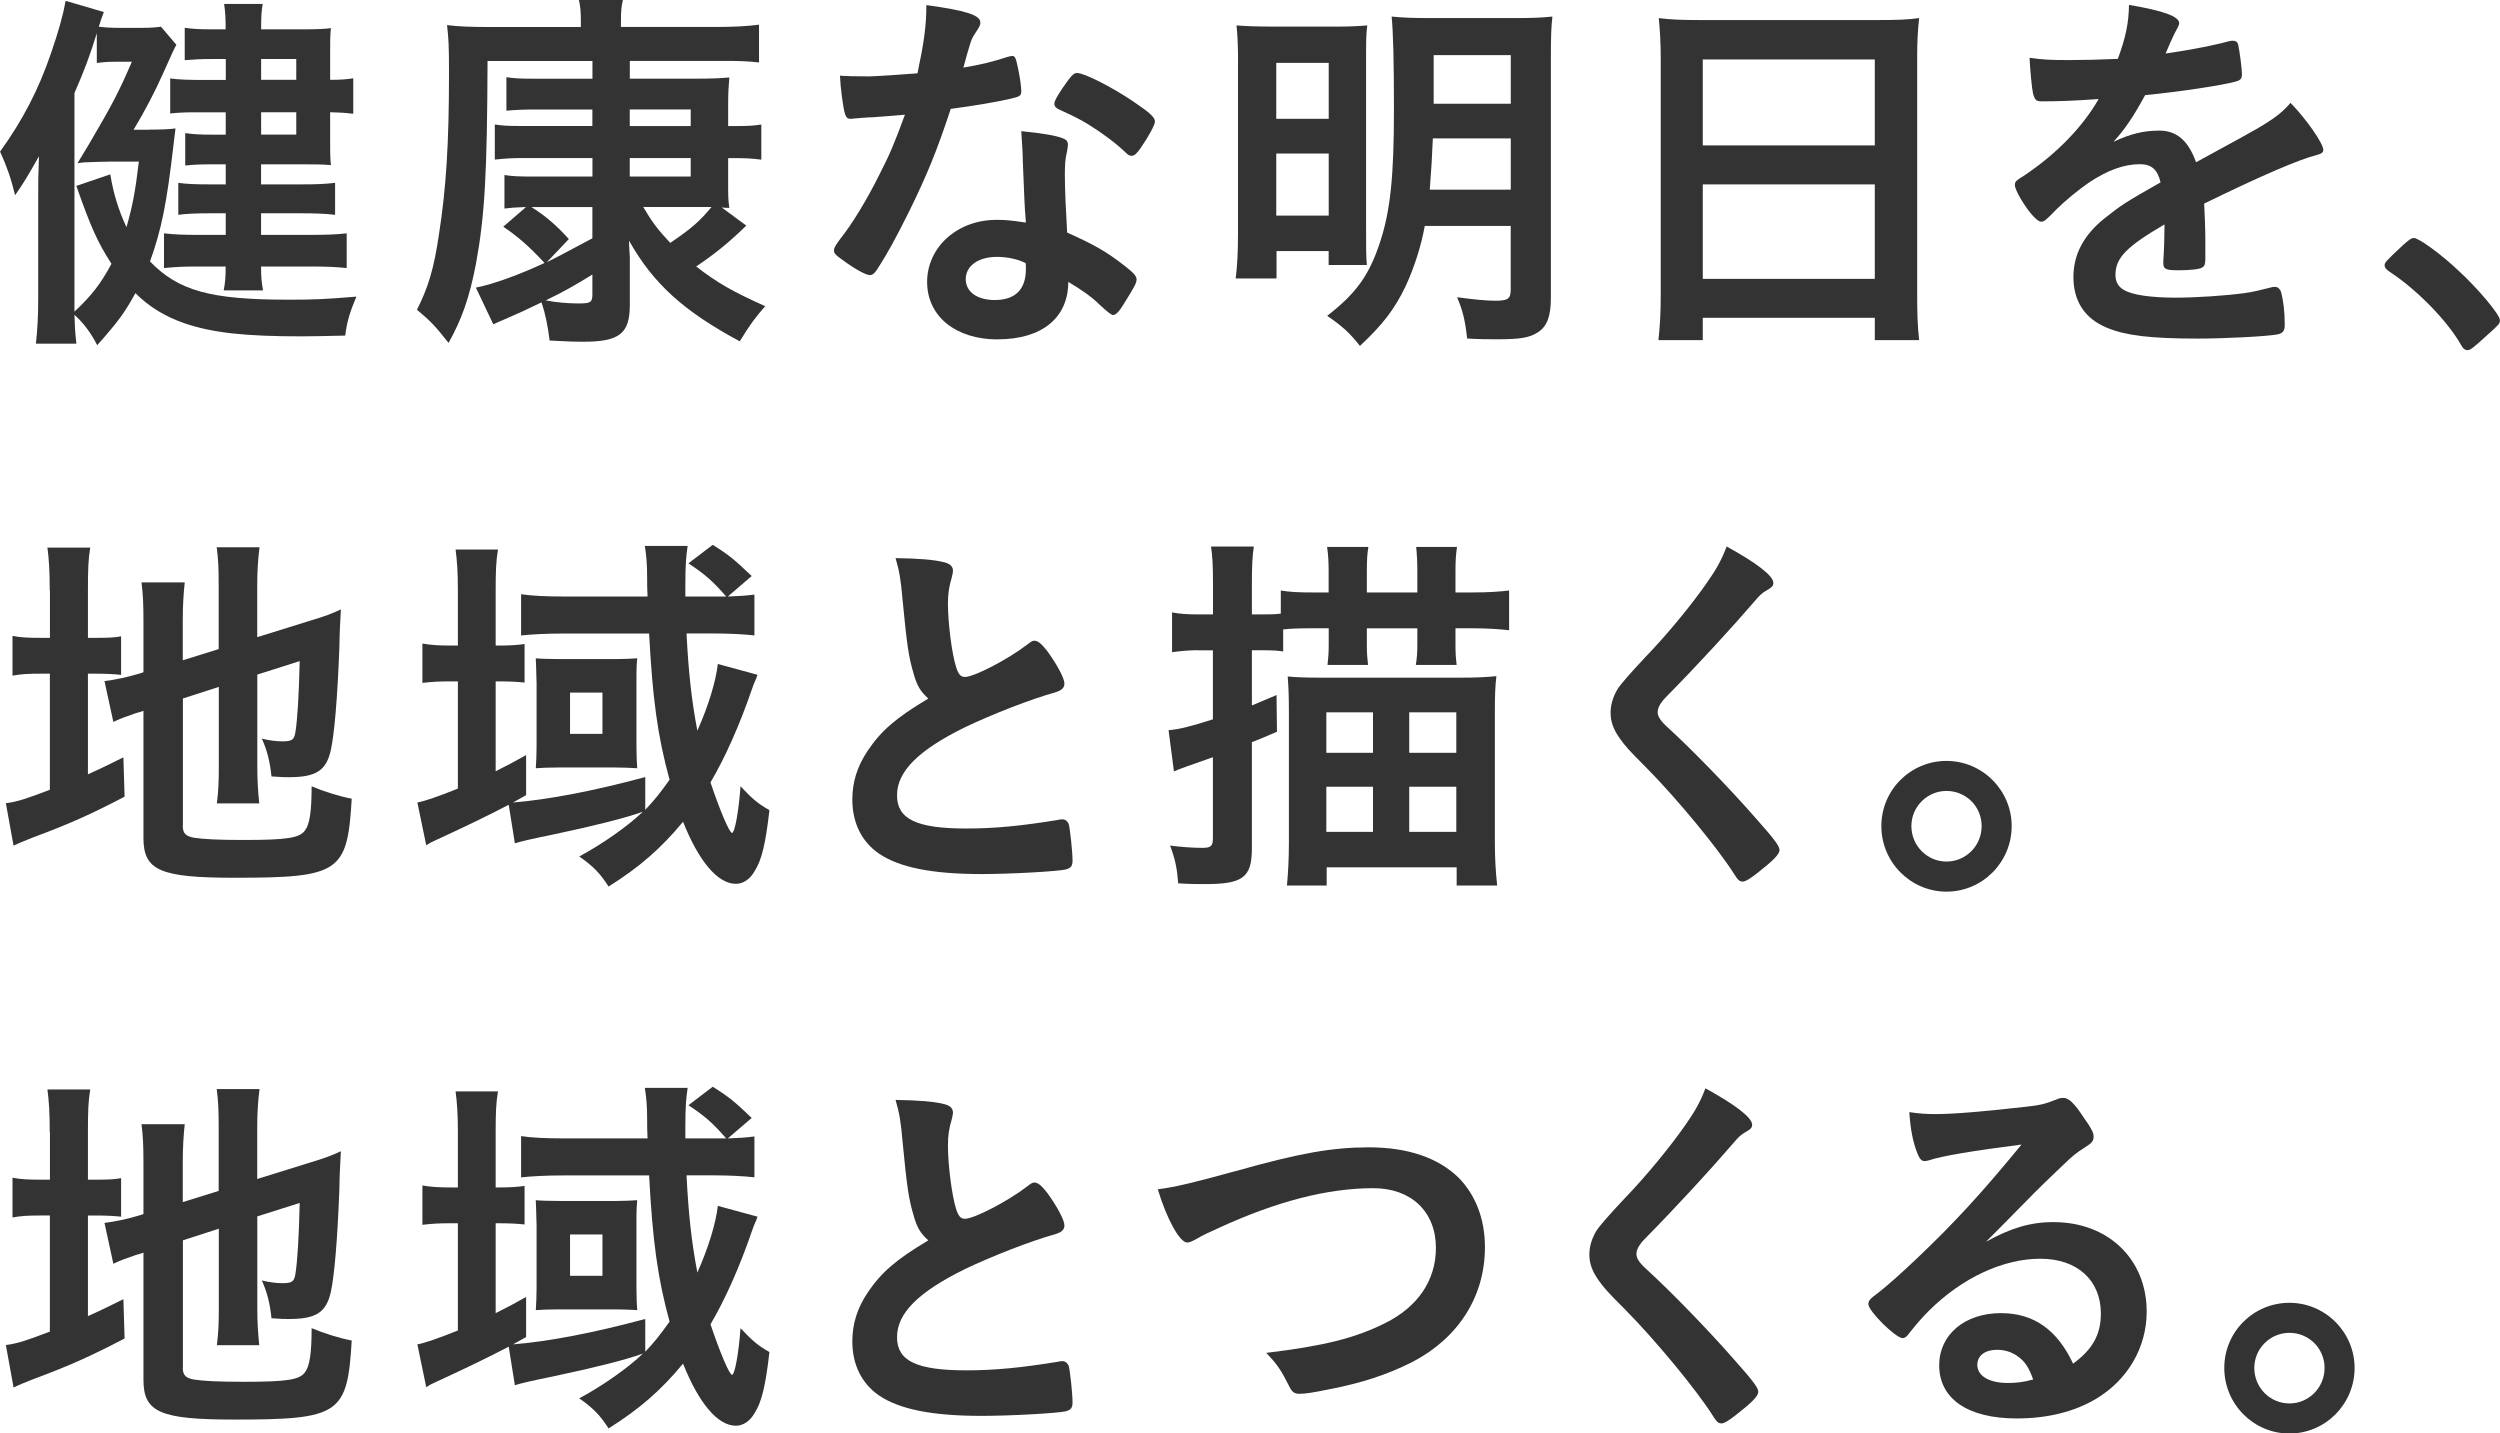 <?xml version="1.0" encoding="UTF-8"?><svg id="_レイヤー_2" xmlns="http://www.w3.org/2000/svg" viewBox="0 0 357.96 205.25"><defs><style>.cls-1{fill:#333;}</style></defs><g id="_レイヤー_1-2"><path class="cls-1" d="m21.32,18.56c1.93,0,2.93-.06,3.81-.17-.11.99-.17,1.27-.28,2.32-.99,8.5-1.71,12.09-3.37,16.73,4.09,4.2,8.61,5.47,19.83,5.47,3.48,0,5.19-.06,9.72-.44-.99,2.37-1.33,3.53-1.6,5.58-3.09.06-4.42.11-6.24.11-8.12,0-12.76-.5-16.79-1.88-2.71-.94-5.03-2.32-7.01-4.31-1.55,2.82-2.43,4.03-5.47,7.46-.94-1.82-1.88-3.09-3.26-4.36.06,1.77.06,2.1.28,4.14h-5.8c.22-1.99.33-3.81.33-6.35v-13.97c0-2.82,0-3.7.11-6.52-1.55,2.76-2.32,4.03-3.42,5.58-.55-2.32-1.21-4.2-2.15-6.24,3.26-4.53,5.52-8.89,7.29-14.08,1.1-3.15,1.77-5.63,2.1-7.51l5.47,1.6c-.33.88-.44,1.16-.72,2.1.72.11,1.88.17,3.04.17h2.71c1.71,0,2.37-.06,3.15-.17l2.21,2.6q-.28.39-1.88,4.03c-1.21,2.71-2.65,5.47-4.25,8.12h2.21Zm-10.66,24.24v1.82c2.48-2.32,3.76-3.98,5.3-6.85-1.99-3.09-2.93-5.19-5.03-11.15l4.86-1.66c.44,2.71,1.16,5.08,2.32,7.57.88-3.09,1.27-5.14,1.77-9.39h-4.14c-1.27,0-2.04.06-3.76.11l-.88.11,1.6-2.65c3.31-5.63,4.31-7.51,6.18-11.87h-2.37c-1.1,0-1.77.06-2.65.17v-4.25c-.99,3.2-1.77,5.3-3.2,8.56v29.49ZM32.31,8.45h-1.88c-1.88,0-2.6.06-3.98.17V3.98c1.21.17,2.1.22,3.98.22h1.88c0-1.66-.06-2.54-.22-3.64h5.52c-.17,1.16-.22,1.6-.22,3.64h6.07c1.99,0,3.04-.06,3.92-.17-.11,1.16-.11,1.71-.11,3.53v3.87c1.49,0,2.26-.06,3.31-.22v5.08c-1.38-.17-1.93-.17-3.31-.22v4.2c0,1.49,0,2.26.11,3.37-1.33-.11-2.26-.11-4.09-.11h-5.91v2.87h5.85c2.21,0,3.42-.06,4.75-.22v4.58c-1.38-.17-2.93-.22-4.8-.22h-5.8v3.09h7.23c2.04,0,3.65-.06,5.03-.22v4.97c-1.55-.17-3.2-.22-5.03-.22h-7.23c0,1.44.06,2.15.28,3.42h-5.63c.22-1.16.28-1.88.28-3.42h-4.03c-2.15,0-3.09.06-4.8.22v-4.97c1.44.17,2.93.22,4.86.22h3.98v-3.09h-2.37c-1.77,0-3.31.06-4.42.22v-4.58c1.16.17,2.48.22,4.42.22h2.37v-2.87h-2.21c-1.55,0-2.48.06-3.59.17v-4.64c1.21.17,2.15.22,3.7.22h2.1v-3.2h-4.47c-1.49,0-2.48.06-3.48.17v-5.02c1.21.17,2.54.22,5.03.22h2.93v-2.98Zm10.11,2.98v-2.98h-5.03v2.98h5.03Zm-5.03,7.84h5.03v-3.2h-5.03v3.2Z"/><path class="cls-1" d="m84.82,15.68h-8.39c-1.44,0-2.76.06-3.92.17v-4.8c1.05.17,1.99.22,3.87.22h8.45v-2.54h-15.02c-.06,16.13-.39,22.14-1.66,29.05-.94,4.86-1.99,7.84-3.92,11.32-1.93-2.43-2.48-3.04-4.53-4.75,1.6-3.15,2.43-5.85,3.15-10.77,1.05-6.74,1.44-13.14,1.44-23.14,0-3.87-.06-4.97-.28-6.85,1.66.22,3.37.28,6.74.28h12.42v-.83c0-1.33-.06-2.1-.28-3.04h6.3c-.22.94-.28,1.55-.28,3.09v.77h13.58c2.49,0,4.64-.11,6.19-.33v5.41c-1.55-.17-2.82-.22-4.69-.22h-13.81v2.54h9.83c2.15,0,3.09-.06,4.42-.17-.11,1.27-.17,2.15-.17,3.92v3.04h1.05c1.93,0,2.65-.06,3.7-.22v5.03c-1.33-.17-2.21-.22-3.76-.22h-.99v3.37c0,2.21,0,2.6.17,3.75-.5,0-.66,0-1.1-.06l3.53,2.6c-2.43,2.37-4.53,4.09-7.18,5.85,2.98,2.32,5.3,3.64,9.89,5.69-1.38,1.55-2.15,2.6-3.65,5.03-8.01-4.31-12.37-8.23-15.85-14.41q0,.83.11,2.26v6.96c0,4.09-1.49,5.25-6.68,5.25-1.05,0-1.66,0-4.8-.17-.28-2.21-.61-3.81-1.16-5.47q-2.82,1.38-5.14,2.37c-.55.22-1.16.5-1.77.77l-2.49-5.25c2.54-.5,6.3-1.88,9.83-3.53-2.37-2.54-3.87-3.81-5.91-5.19l3.26-2.82c-1.6.06-2.26.11-3.09.22v-4.8c1.05.17,2.15.22,3.87.22h8.73v-2.65h-10c-1.55,0-2.43.06-3.98.22v-5.03c1.1.17,1.71.22,3.81.22h10.16v-2.38Zm-8.73,13.97c1.88,1.16,3.59,2.6,5.36,4.58l-3.15,3.31c1.27-.61,3.42-1.77,6.52-3.42v-4.47h-8.73Zm8.73,9.66c-2.6,1.6-4.14,2.48-6.68,3.7,1.33.28,3.2.44,4.69.44,1.77,0,1.99-.17,1.99-1.33v-2.82Zm14.08-21.26v-2.38h-8.73v2.38h8.73Zm-8.73,7.23h8.73v-2.65h-8.73v2.65Zm1.93,4.36c1.27,2.15,2.1,3.26,3.87,5.14,3.09-2.1,4.2-3.09,5.91-5.14h-9.77Z"/><path class="cls-1" d="m124.69,16.79c-.99.06-1.6.11-2.26.17-.5.06-.55.06-.61.06-.44,0-.66-.17-.83-.72-.28-.88-.66-3.81-.72-5.47.61.06,2.21.11,4.2.11.61,0,4.97-.28,6.9-.44.94-4.47,1.27-6.79,1.27-9.77,5.69.77,7.73,1.44,7.73,2.49,0,.39-.06.5-.88,1.77-.44.66-.61,1.27-1.55,4.69,2.6-.44,4.14-.83,6.19-1.49.39-.11.55-.17.83-.17.39,0,.5.28.83,1.88.28,1.38.44,2.54.44,3.15,0,.66-.17.77-1.6,1.1-1.88.44-5.08.99-8.5,1.44-2.04,6.19-3.42,9.5-5.96,14.69-1.93,3.87-3.04,5.91-4.53,8.23-.44.66-.72.88-1.1.88-.55,0-2.1-.83-4.03-2.26-.88-.61-1.1-.88-1.1-1.27s.22-.72.94-1.71c1.6-1.99,3.7-5.41,5.52-9.06,1.55-3.04,2.1-4.31,3.7-8.67-2.15.17-2.32.22-4.86.39Zm18.17,31.81c-6.02,0-10.11-3.31-10.11-8.23s4.25-8.89,9.94-8.89c1.33,0,1.93.06,4.2.39-.22-2.65-.22-3.7-.44-8.84,0-1.05-.11-2.48-.22-4.25,2.82.28,4.97.61,6.02,1.05.44.17.66.44.66.88,0,.28-.06.5-.11.88-.28,1.16-.33,1.99-.33,3.48,0,2.04.17,5.52.33,8.23,3.92,1.77,5.52,2.65,8.28,4.8,1.21.94,1.66,1.44,1.66,1.88,0,.55-.28,1.05-1.82,3.53-.66,1.1-1.16,1.6-1.55,1.6q-.33,0-1.88-1.44c-1.22-1.21-2.6-2.15-4.53-3.31,0,5.14-3.76,8.23-10.11,8.23Zm-.11-11.82c-2.65,0-4.47,1.27-4.47,3.2,0,1.82,1.66,2.98,4.14,2.98,2.93,0,4.47-1.49,4.47-4.42,0-.44,0-.88-.06-.88-1.1-.55-2.6-.88-4.09-.88Zm20.65-15.68c-.66.94-.99,1.21-1.38,1.21-.28,0-.5-.11-.88-.5-1.38-1.33-3.31-2.76-5.36-4.03q-1.33-.83-3.76-1.93c-.77-.33-1.05-.55-1.05-.99,0-.39.28-.88,1.1-2.15,1.33-1.93,1.66-2.26,2.15-2.26,1.05,0,5.14,2.1,8.06,4.09,2.37,1.6,3.09,2.26,3.09,2.87,0,.44-.88,2.1-1.99,3.7Z"/><path class="cls-1" d="m177.27,9.11c0-2.54-.06-3.81-.22-5.47,1.55.11,2.71.17,5.8.17h8.34c2.1,0,3.2-.06,4.58-.17-.17,1.27-.17,2.38-.17,4.86v23.97c0,2.82,0,4.36.11,5.47h-5.47v-1.99h-7.46v3.92h-5.85c.22-1.71.33-3.65.33-6.3V9.11Zm5.47,7.9h7.51v-8.01h-7.51v8.01Zm0,13.86h7.51v-8.89h-7.51v8.89Zm21.26,1.49c-.5,2.82-1.49,5.91-2.71,8.56-1.6,3.37-3.37,5.63-6.57,8.61-1.38-1.77-2.43-2.76-4.69-4.31,4.14-3.2,6.02-5.8,7.57-10.55,1.49-4.53,1.99-9.39,1.99-19.05,0-7.07-.11-11.04-.33-13.25,1.71.17,3.04.22,5.85.22h11.43c2.93,0,4.25-.06,5.74-.22-.17,1.44-.22,2.98-.22,5.85v34.46c0,2.6-.55,4.09-1.88,4.91-1.16.77-2.54.99-5.8.99-1.49,0-2.37,0-4.31-.11-.28-2.54-.61-3.98-1.44-5.91,2.43.33,4.25.5,5.47.5,1.82,0,2.21-.28,2.21-1.6v-9.11h-12.31Zm1.16-12.54c-.11,2.6-.22,4.58-.44,7.34h11.6v-7.34h-11.16Zm11.16-11.93h-11.04v6.96h11.04v-6.96Z"/><path class="cls-1" d="m237.79,8.28c0-2.04-.11-3.92-.28-5.69,1.6.22,3.37.28,5.91.28h25.68c2.54,0,4.14-.06,5.69-.28-.22,1.99-.28,3.59-.28,5.47v34.18c0,2.71.06,4.47.28,6.46h-6.35v-3.2h-24.63v3.2h-6.35c.22-1.93.33-3.92.33-6.46V8.28Zm6.02,12.54h24.63v-12.31h-24.63v12.31Zm0,19.11h24.63v-13.53h-24.63v13.53Z"/><path class="cls-1" d="m309.91,32.14c-5.47,3.2-7.01,4.8-7.01,7.23,0,.99.39,1.66,1.21,2.15,1.21.72,3.92,1.1,7.4,1.1,2.98,0,7.12-.28,9.94-.66,1.16-.17,1.82-.33,4.03-.88h.28c.39,0,.66.28.83.66.33,1.16.55,2.82.55,4.8,0,.83-.28,1.16-.99,1.33-1.33.28-7.46.61-11.49.61-6.74,0-10.33-.44-12.98-1.55-3.2-1.33-4.8-3.81-4.8-7.29,0-3.2,1.49-6.02,4.47-8.39,2.37-1.88,2.93-2.26,8.01-5.14-.44-1.82-1.27-2.6-2.98-2.6-2.26,0-4.64.88-7.23,2.6-1.6,1.1-3.48,2.65-4.64,3.81-1.66,1.71-1.82,1.82-2.26,1.82-.55,0-1.71-1.27-2.87-3.2-.55-.94-.88-1.66-.88-2.04,0-.5.11-.61,1.44-1.44,4.53-3.04,8.28-6.9,10.55-10.88-3.92.28-5.96.33-8.12.33-.83,0-.99-.17-1.27-1.1-.17-.72-.44-3.65-.5-5.14,1.88.28,2.98.33,5.63.33,2.15,0,4.53-.06,7.01-.17,1.16-3.15,1.55-5.14,1.6-7.73,4.92.83,7.18,1.66,7.18,2.6,0,.22-.06.33-.22.66-.39.72-.83,1.6-1.55,3.31q-.11.22-.17.39c3.15-.44,5.91-.99,7.84-1.44,1.21-.33,1.49-.39,1.77-.39.44,0,.66.17.77.5.22.99.55,3.53.55,4.31,0,.61-.22.88-.94,1.05-1.77.5-7.84,1.44-12.92,1.93-1.66,3.04-2.82,4.8-4.53,6.68,2.48-1.16,4.36-1.6,6.57-1.6,2.48,0,4.14,1.44,5.25,4.53,5.47-2.98,8.39-4.58,8.73-4.8,2.54-1.49,3.59-2.32,4.8-3.7,2.26,2.32,4.69,5.8,4.69,6.74,0,.33-.22.55-.94.72-2.71.72-7.73,2.87-16.12,6.96.06.99.17,3.53.17,5.3v2.65c0,.66-.11.99-.39,1.16-.28.28-1.77.44-3.42.44-1.88,0-2.21-.17-2.21-1.05v-.22c.11-1.6.17-3.7.17-5.03v-.28Z"/><path class="cls-1" d="m343.98,35.18c.99-.88,1.27-1.1,1.66-1.1.72,0,4.03,2.43,6.46,4.75,2.76,2.54,5.85,6.24,5.85,7.01,0,.5-.11.61-1.71,2.04-2.1,1.93-2.54,2.26-2.93,2.26-.33,0-.66-.22-.94-.77-1.93-3.42-6.35-7.95-10.27-10.49-.44-.33-.66-.55-.66-.88,0-.39.11-.55,2.54-2.82Z"/><path class="cls-1" d="m7.12,84.54c0-2.76-.11-4.53-.33-6.13h6.13c-.28,1.66-.33,3.15-.33,6.13v6.79h1.22c1.93,0,2.65-.06,3.53-.22v5.52c-1.05-.11-2.1-.17-3.76-.17h-.99v14.41c2.21-.99,2.71-1.27,5.08-2.43l.17,5.63c-4.86,2.54-7.95,3.92-13.14,5.85-1.38.55-1.93.77-2.76,1.16l-1.1-6.07c1.71-.22,3.15-.72,6.3-1.93v-16.62h-1.21c-2.04,0-2.87.06-4.14.28v-5.69c1.16.22,2.1.28,4.09.28h1.27v-6.79Zm19.05,33.69c0,1.05.39,1.49,1.55,1.71,1.33.22,3.53.33,7.18.33,6.19,0,8.01-.28,8.78-1.38.66-.88.94-2.71.94-6.3,1.71.72,3.98,1.44,5.74,1.77-.61,10.55-1.71,11.32-16.79,11.32-10.66,0-13.03-1.05-13.03-5.69v-18.22c-.39.17-.88.28-1.05.33-1.6.55-2.21.77-3.26,1.27l-1.27-5.85c1.44-.17,3.26-.55,5.08-1.1l.5-.17v-7.23c0-2.54-.06-3.92-.28-5.63h6.19c-.17,1.66-.28,3.2-.28,5.41v5.74l5.14-1.6v-9.22c0-2.43-.06-3.65-.28-5.36h6.13c-.22,1.71-.33,3.42-.33,5.47v7.4l7.62-2.37c2.04-.61,3.04-.99,4.36-1.6-.11,2.32-.17,2.65-.22,5.52-.28,7.34-.72,12.31-1.21,14.58-.66,2.98-2.1,3.92-6.02,3.92-.61,0-1.1,0-2.49-.11-.22-2.21-.66-3.81-1.38-5.41,1.16.28,2.15.39,2.93.39,1.38,0,1.71-.22,1.88-1.33.28-1.77.5-5.19.61-10.16l-6.07,1.93v13.14c0,2.15.11,3.65.28,5.3h-6.07c.22-1.77.28-2.98.28-5.47v-11.21l-5.14,1.66v18.22Z"/><path class="cls-1" d="m108.46,96.63q-.11.39-.44,1.1c-.06.11-.17.44-.33.88-1.82,5.3-3.87,9.88-5.96,13.42,1.38,4.09,2.71,7.23,3.09,7.23s.94-2.98,1.21-6.68c1.66,1.77,2.49,2.49,4.14,3.42-.55,4.8-1.1,7.18-2.15,8.78-.66,1.16-1.66,1.77-2.65,1.77-2.6,0-5.3-3.2-7.57-8.89-3.15,3.81-6.19,6.46-10.66,9.28-1.21-1.88-2.15-2.87-4.2-4.31,3.31-1.77,7.07-4.42,9.11-6.41-2.6.94-6.85,1.99-12.81,3.26-2.71.55-4.69.99-5.52,1.27l-.88-5.52c-2.98,1.55-5.58,2.82-10.6,5.14-.5.22-.72.33-1.21.66l-1.27-6.13c.99-.17,2.93-.83,5.8-1.99v-15.35h-1.16c-1.55,0-2.54.06-3.92.22v-5.63c1.33.22,2.37.28,3.98.28h1.1v-7.9c0-2.6-.11-4.2-.33-5.85h6.07c-.28,1.66-.33,3.15-.33,5.91v7.84h.44c1.6,0,2.6-.06,3.7-.22v5.52c-1.1-.11-2.1-.17-3.7-.17h-.44v12.87c1.88-.94,2.48-1.27,4.36-2.32v5.74c-.88.5-1.16.66-1.88,1.05,4.92-.39,11.38-1.6,18.94-3.64v4.69c1.27-1.33,2.1-2.37,3.48-4.31-1.71-6.24-2.43-11.54-2.93-20.93h-12.31c-2.32,0-4.53.11-6.02.28v-5.91c1.38.22,3.53.33,6.13.33h11.98c-.06-1.21-.06-1.66-.06-2.6,0-2.15-.11-3.2-.33-4.64h6.13c-.22,1.38-.33,2.76-.33,5.58v1.66h5.85c-1.88-2.15-2.98-3.15-5.41-4.75l3.48-2.65c2.38,1.49,3.15,2.15,5.58,4.47l-3.42,2.93c1.49-.06,2.6-.11,3.81-.28v5.85c-1.55-.17-3.59-.28-5.8-.28h-3.92c.28,5.58.72,9.55,1.55,13.92,1.6-3.59,2.65-7.07,2.93-9.55l5.69,1.55Zm-31.64.94q-.06-2.6-.11-3.31c.5.06,2.1.11,3.48.11h8.01c.99,0,2.32-.06,3.04-.11-.06.55-.11,1.33-.11,2.26v10.33c0,1.16.06,2.76.11,3.15-.83-.06-2.1-.11-3.31-.11h-7.95c-1.33,0-2.71.06-3.26.11.06-1.05.11-1.93.11-3.15v-9.28Zm4.8,7.51h4.64v-5.91h-4.64v5.91Z"/><path class="cls-1" d="m130.82,96.47c-.72-2.43-.94-3.92-1.6-10.71-.22-2.65-.44-3.98-.99-5.85,3.37.06,5.52.22,7.01.61.83.22,1.21.61,1.21,1.21,0,.22-.06.5-.17.94-.39,1.33-.55,2.32-.55,3.76,0,2.71.55,7.12,1.16,9.06.33,1.05.66,1.44,1.27,1.44,1.33,0,6.19-2.54,8.84-4.58.72-.55.83-.61,1.1-.61.5,0,.99.39,1.82,1.44,1.38,1.88,2.49,3.92,2.49,4.69,0,.61-.39.99-1.33,1.27-3.42.94-9.06,3.15-12.87,4.97-6.74,3.31-9.77,6.35-9.77,9.77s2.82,4.75,9.94,4.75c4.14,0,7.9-.39,12.98-1.21.22-.06.61-.11.72-.11.44,0,.72.22.94.66.17.55.55,3.92.55,5.25,0,.77-.22,1.05-.94,1.27-1.21.28-7.9.66-12.09.66-7.07,0-11.76-.94-14.69-2.93-2.48-1.71-3.81-4.42-3.81-7.73,0-2.54.72-4.8,2.21-7.01,1.93-2.87,4.03-4.69,8.67-7.46-1.16-1.05-1.6-1.82-2.1-3.53Z"/><path class="cls-1" d="m171.52,93.1c-1.21,0-2.37.11-3.7.28v-5.69c1.22.22,2.1.28,3.76.28h2.1v-4.31c0-2.6-.06-3.92-.28-5.41h6.13c-.22,1.44-.28,2.87-.28,5.36v4.36h1.77c.99,0,1.49,0,2.37-.11v-3.31c1.27.22,2.48.28,4.64.28h2.21v-2.93c0-1.55-.06-2.43-.22-3.59h5.91c-.17,1.05-.22,1.82-.22,3.59v2.93h7.23v-2.93c0-1.49-.06-2.54-.17-3.59h5.85c-.17,1.21-.22,1.93-.22,3.59v2.93h2.38c2.26,0,3.92-.11,5.3-.28v5.69c-1.55-.17-3.26-.28-5.19-.28h-2.49v2.32c0,1.33.06,2.04.17,2.93h-5.85c.17-1.05.22-1.71.22-2.98v-2.26h-7.23v2.26c0,1.38.06,1.99.17,2.98h-5.8c.11-1.05.17-1.66.17-2.93v-2.32h-2.43c-2.04,0-3.2.06-4.09.17v3.15c-.66-.11-1.44-.17-2.71-.17h-1.77v7.9c1.22-.5,1.82-.77,3.53-1.49l.06,5.25c-2.15.94-2.71,1.16-3.59,1.49v15.19c0,4.2-1.27,5.14-6.74,5.14-1.21,0-2.1,0-3.81-.11-.17-2.15-.39-3.31-1.16-5.41,1.6.22,3.31.33,4.58.33s1.55-.22,1.55-1.44v-11.54c-3.26,1.16-4.92,1.71-5.58,2.04l-.77-5.91c1.49-.11,3.04-.5,6.35-1.55v-9.88h-2.15Zm13.03,8.95c0-2.54-.06-3.76-.17-5.19,1.1.11,2.54.17,4.58.17h20.05c2.38,0,3.76-.06,5.25-.22-.17,1.44-.22,2.82-.22,5.02v18.83c0,2.15.11,4.09.33,6.13h-5.8v-2.6h-18.61v2.6h-5.69c.17-1.77.28-3.92.28-6.13v-18.61Zm5.36-.06v5.8h6.68v-5.8h-6.68Zm0,10.66v6.46h6.68v-6.46h-6.68Zm11.87-10.66v5.8h6.74v-5.8h-6.74Zm0,10.66v6.46h6.74v-6.46h-6.74Z"/><path class="cls-1" d="m253.92,83.44c0,.5-.22.66-1.16,1.21-.39.22-.88.66-1.38,1.27-3.42,3.98-8.34,9.33-12.7,13.75-.94.94-1.33,1.66-1.33,2.32,0,.61.44,1.27,1.49,2.21,3.26,2.98,8.56,8.39,12.48,12.87,2.76,3.09,3.48,4.09,3.48,4.64,0,.61-.94,1.55-3.2,3.31-1.05.83-1.71,1.21-2.04,1.21-.5,0-.72-.22-1.27-1.1-2.38-3.75-8.17-10.77-12.59-15.24-2.49-2.49-2.98-3.04-3.76-4.14-.94-1.33-1.33-2.43-1.33-3.7,0-1.1.33-2.26.99-3.37q.61-.99,3.98-4.58c3.2-3.31,6.63-7.51,8.78-10.6,1.44-2.04,2.15-3.37,2.87-5.25,4.31,2.37,6.68,4.2,6.68,5.19Z"/><path class="cls-1" d="m288.04,118.28c0,5.19-4.2,9.39-9.33,9.39s-9.33-4.2-9.33-9.39,4.2-9.33,9.33-9.33,9.33,4.2,9.33,9.33Zm-14.36,0c0,2.82,2.26,5.08,5.03,5.08s5.03-2.26,5.03-5.08-2.26-5.03-5.03-5.03-5.03,2.26-5.03,5.03Z"/><path class="cls-1" d="m7.12,162.12c0-2.76-.11-4.53-.33-6.13h6.13c-.28,1.66-.33,3.15-.33,6.13v6.79h1.22c1.93,0,2.65-.06,3.53-.22v5.52c-1.05-.11-2.1-.17-3.76-.17h-.99v14.41c2.21-.99,2.71-1.27,5.08-2.43l.17,5.63c-4.86,2.54-7.95,3.92-13.14,5.85-1.38.55-1.93.77-2.76,1.16l-1.1-6.07c1.71-.22,3.15-.72,6.3-1.93v-16.62h-1.21c-2.04,0-2.87.06-4.14.28v-5.69c1.16.22,2.1.28,4.09.28h1.27v-6.79Zm19.05,33.69c0,1.05.39,1.49,1.55,1.71,1.33.22,3.53.33,7.18.33,6.19,0,8.01-.28,8.78-1.38.66-.88.94-2.71.94-6.3,1.71.72,3.98,1.44,5.74,1.77-.61,10.55-1.71,11.32-16.79,11.32-10.66,0-13.03-1.05-13.03-5.69v-18.22c-.39.17-.88.28-1.05.33-1.6.55-2.21.77-3.26,1.27l-1.27-5.85c1.44-.17,3.26-.55,5.08-1.1l.5-.17v-7.23c0-2.54-.06-3.92-.28-5.63h6.19c-.17,1.66-.28,3.2-.28,5.41v5.74l5.14-1.6v-9.22c0-2.43-.06-3.65-.28-5.36h6.13c-.22,1.71-.33,3.42-.33,5.47v7.4l7.62-2.37c2.04-.61,3.04-.99,4.36-1.6-.11,2.32-.17,2.65-.22,5.52-.28,7.34-.72,12.31-1.21,14.58-.66,2.98-2.1,3.92-6.02,3.92-.61,0-1.1,0-2.49-.11-.22-2.21-.66-3.81-1.38-5.41,1.16.28,2.15.39,2.93.39,1.38,0,1.71-.22,1.88-1.33.28-1.77.5-5.19.61-10.16l-6.07,1.93v13.14c0,2.15.11,3.65.28,5.3h-6.07c.22-1.77.28-2.98.28-5.47v-11.21l-5.14,1.66v18.22Z"/><path class="cls-1" d="m108.46,174.22q-.11.39-.44,1.1c-.06.11-.17.44-.33.88-1.82,5.3-3.87,9.88-5.96,13.42,1.38,4.09,2.71,7.23,3.09,7.23s.94-2.98,1.21-6.68c1.66,1.77,2.49,2.49,4.14,3.42-.55,4.8-1.1,7.18-2.15,8.78-.66,1.16-1.66,1.77-2.65,1.77-2.6,0-5.3-3.2-7.57-8.89-3.15,3.81-6.19,6.46-10.66,9.28-1.21-1.88-2.15-2.87-4.2-4.31,3.31-1.77,7.07-4.42,9.11-6.41-2.6.94-6.85,1.99-12.81,3.26-2.71.55-4.69.99-5.52,1.27l-.88-5.52c-2.98,1.55-5.58,2.82-10.6,5.14-.5.22-.72.33-1.21.66l-1.27-6.13c.99-.17,2.93-.83,5.8-1.99v-15.35h-1.16c-1.55,0-2.54.06-3.92.22v-5.63c1.33.22,2.37.28,3.98.28h1.1v-7.9c0-2.6-.11-4.2-.33-5.85h6.07c-.28,1.66-.33,3.15-.33,5.91v7.84h.44c1.6,0,2.6-.06,3.7-.22v5.52c-1.1-.11-2.1-.17-3.7-.17h-.44v12.87c1.88-.94,2.48-1.27,4.36-2.32v5.74c-.88.5-1.16.66-1.88,1.05,4.92-.39,11.38-1.6,18.94-3.64v4.69c1.27-1.33,2.1-2.37,3.48-4.31-1.71-6.24-2.43-11.54-2.93-20.93h-12.31c-2.32,0-4.53.11-6.02.28v-5.91c1.38.22,3.53.33,6.13.33h11.98c-.06-1.21-.06-1.66-.06-2.6,0-2.15-.11-3.2-.33-4.64h6.13c-.22,1.38-.33,2.76-.33,5.58v1.66h5.85c-1.88-2.15-2.98-3.15-5.41-4.75l3.48-2.65c2.38,1.49,3.15,2.15,5.58,4.47l-3.42,2.93c1.49-.06,2.6-.11,3.81-.28v5.85c-1.55-.17-3.59-.28-5.8-.28h-3.92c.28,5.58.72,9.55,1.55,13.92,1.6-3.59,2.65-7.07,2.93-9.55l5.69,1.55Zm-31.64.94q-.06-2.6-.11-3.31c.5.06,2.1.11,3.48.11h8.01c.99,0,2.32-.06,3.04-.11-.06.55-.11,1.33-.11,2.26v10.33c0,1.16.06,2.76.11,3.15-.83-.06-2.1-.11-3.31-.11h-7.95c-1.33,0-2.71.06-3.26.11.06-1.05.11-1.93.11-3.15v-9.28Zm4.8,7.51h4.64v-5.91h-4.64v5.91Z"/><path class="cls-1" d="m130.82,174.05c-.72-2.43-.94-3.92-1.6-10.71-.22-2.65-.44-3.98-.99-5.85,3.37.06,5.52.22,7.01.61.83.22,1.21.61,1.21,1.21,0,.22-.06.5-.17.94-.39,1.33-.55,2.32-.55,3.76,0,2.71.55,7.12,1.16,9.06.33,1.05.66,1.44,1.27,1.44,1.33,0,6.19-2.54,8.84-4.58.72-.55.83-.61,1.1-.61.5,0,.99.39,1.82,1.44,1.38,1.88,2.49,3.92,2.49,4.69,0,.61-.39.99-1.33,1.27-3.42.94-9.06,3.15-12.87,4.97-6.74,3.31-9.77,6.35-9.77,9.77s2.82,4.75,9.94,4.75c4.14,0,7.9-.39,12.98-1.21.22-.06.61-.11.72-.11.44,0,.72.22.94.66.17.55.55,3.92.55,5.25,0,.77-.22,1.05-.94,1.27-1.21.28-7.9.66-12.09.66-7.07,0-11.76-.94-14.69-2.93-2.48-1.71-3.81-4.42-3.81-7.73,0-2.54.72-4.8,2.21-7.01,1.93-2.87,4.03-4.69,8.67-7.46-1.16-1.05-1.6-1.82-2.1-3.53Z"/><path class="cls-1" d="m176.88,167.7c9.17-2.6,13.92-3.42,19.11-3.42,5.58,0,9.94,1.49,12.87,4.36,2.43,2.48,3.76,5.91,3.76,9.94,0,7.07-3.81,13.03-10.44,16.46-3.53,1.77-7.12,2.98-12.04,3.92-2.15.44-3.26.61-4.09.61-.66,0-.99-.22-1.33-.83-1.27-2.54-1.77-3.31-3.42-5.03,8.23-.99,12.7-2.1,17.01-4.25,4.69-2.32,7.29-6.13,7.29-10.77,0-5.19-3.53-8.56-8.95-8.56-6.57,0-13.86,1.88-22.25,5.74-1.49.66-2.26,1.05-2.82,1.38-.99.55-1.27.66-1.6.66-1.05,0-2.93-3.37-4.2-7.62,2.54-.33,5.08-.94,11.1-2.6Z"/><path class="cls-1" d="m250.88,161.02c0,.5-.22.66-1.16,1.21-.39.22-.88.66-1.38,1.27-3.42,3.98-8.34,9.33-12.7,13.75-.94.94-1.33,1.66-1.33,2.32,0,.61.44,1.27,1.49,2.21,3.26,2.98,8.56,8.39,12.48,12.87,2.76,3.09,3.48,4.09,3.48,4.64,0,.61-.94,1.55-3.2,3.31-1.05.83-1.71,1.21-2.04,1.21-.5,0-.72-.22-1.27-1.1-2.38-3.75-8.17-10.77-12.59-15.24-2.49-2.49-2.98-3.04-3.76-4.14-.94-1.33-1.33-2.43-1.33-3.7,0-1.1.33-2.26.99-3.37q.61-.99,3.98-4.58c3.2-3.31,6.63-7.51,8.78-10.6,1.44-2.04,2.15-3.37,2.87-5.25,4.31,2.37,6.68,4.2,6.68,5.19Z"/><path class="cls-1" d="m294.06,174.99c7.79,0,13.31,5.3,13.31,12.81,0,5.14-2.71,9.77-7.23,12.48-3.15,1.88-7.01,2.82-11.38,2.82-7.01,0-11.1-2.82-11.1-7.62,0-4.36,3.64-7.46,8.84-7.46,4.69,0,8.06,2.37,10.33,7.23,2.82-2.04,3.98-4.2,3.98-7.18,0-4.75-3.37-7.84-8.67-7.84s-11.21,2.71-16.01,7.51c-.88.88-1.71,1.82-2.71,3.09-.39.55-.66.77-.99.77-.99,0-4.91-3.87-4.91-4.86,0-.5.22-.77,1.44-1.66,1.27-.99,3.09-2.6,5.41-4.8,5.36-5.08,9.28-9.33,15.08-16.4-6.9.88-11.54,1.66-13.25,2.26-.28.06-.44.11-.61.11-.44,0-.72-.28-1.05-1.1-.66-1.66-.99-3.48-1.16-5.91,1.49.22,2.54.28,3.76.28,2.65,0,7.12-.39,12.92-1.05,2.04-.22,2.71-.39,4.25-.99.5-.22.77-.28,1.1-.28.77,0,1.55.66,2.98,2.87,1.05,1.44,1.38,2.15,1.38,2.6,0,.72-.17.94-1.38,1.71-.99.61-1.6,1.1-2.87,2.32-2.76,2.65-2.82,2.65-6.24,6.13-2.43,2.48-2.71,2.76-4.92,4.97,3.59-1.99,6.41-2.82,9.72-2.82Zm-5.3,19.11c-.83-.55-1.77-.83-2.82-.83-1.71,0-2.82.83-2.82,2.15,0,1.6,1.71,2.6,4.36,2.6,1.21,0,2.26-.11,3.64-.5-.66-1.82-1.21-2.65-2.37-3.42Z"/><path class="cls-1" d="m337.14,195.87c0,5.19-4.2,9.39-9.33,9.39s-9.33-4.2-9.33-9.39,4.2-9.33,9.33-9.33,9.33,4.2,9.33,9.33Zm-14.36,0c0,2.82,2.26,5.08,5.03,5.08s5.03-2.26,5.03-5.08-2.26-5.03-5.03-5.03-5.03,2.26-5.03,5.03Z"/></g></svg>